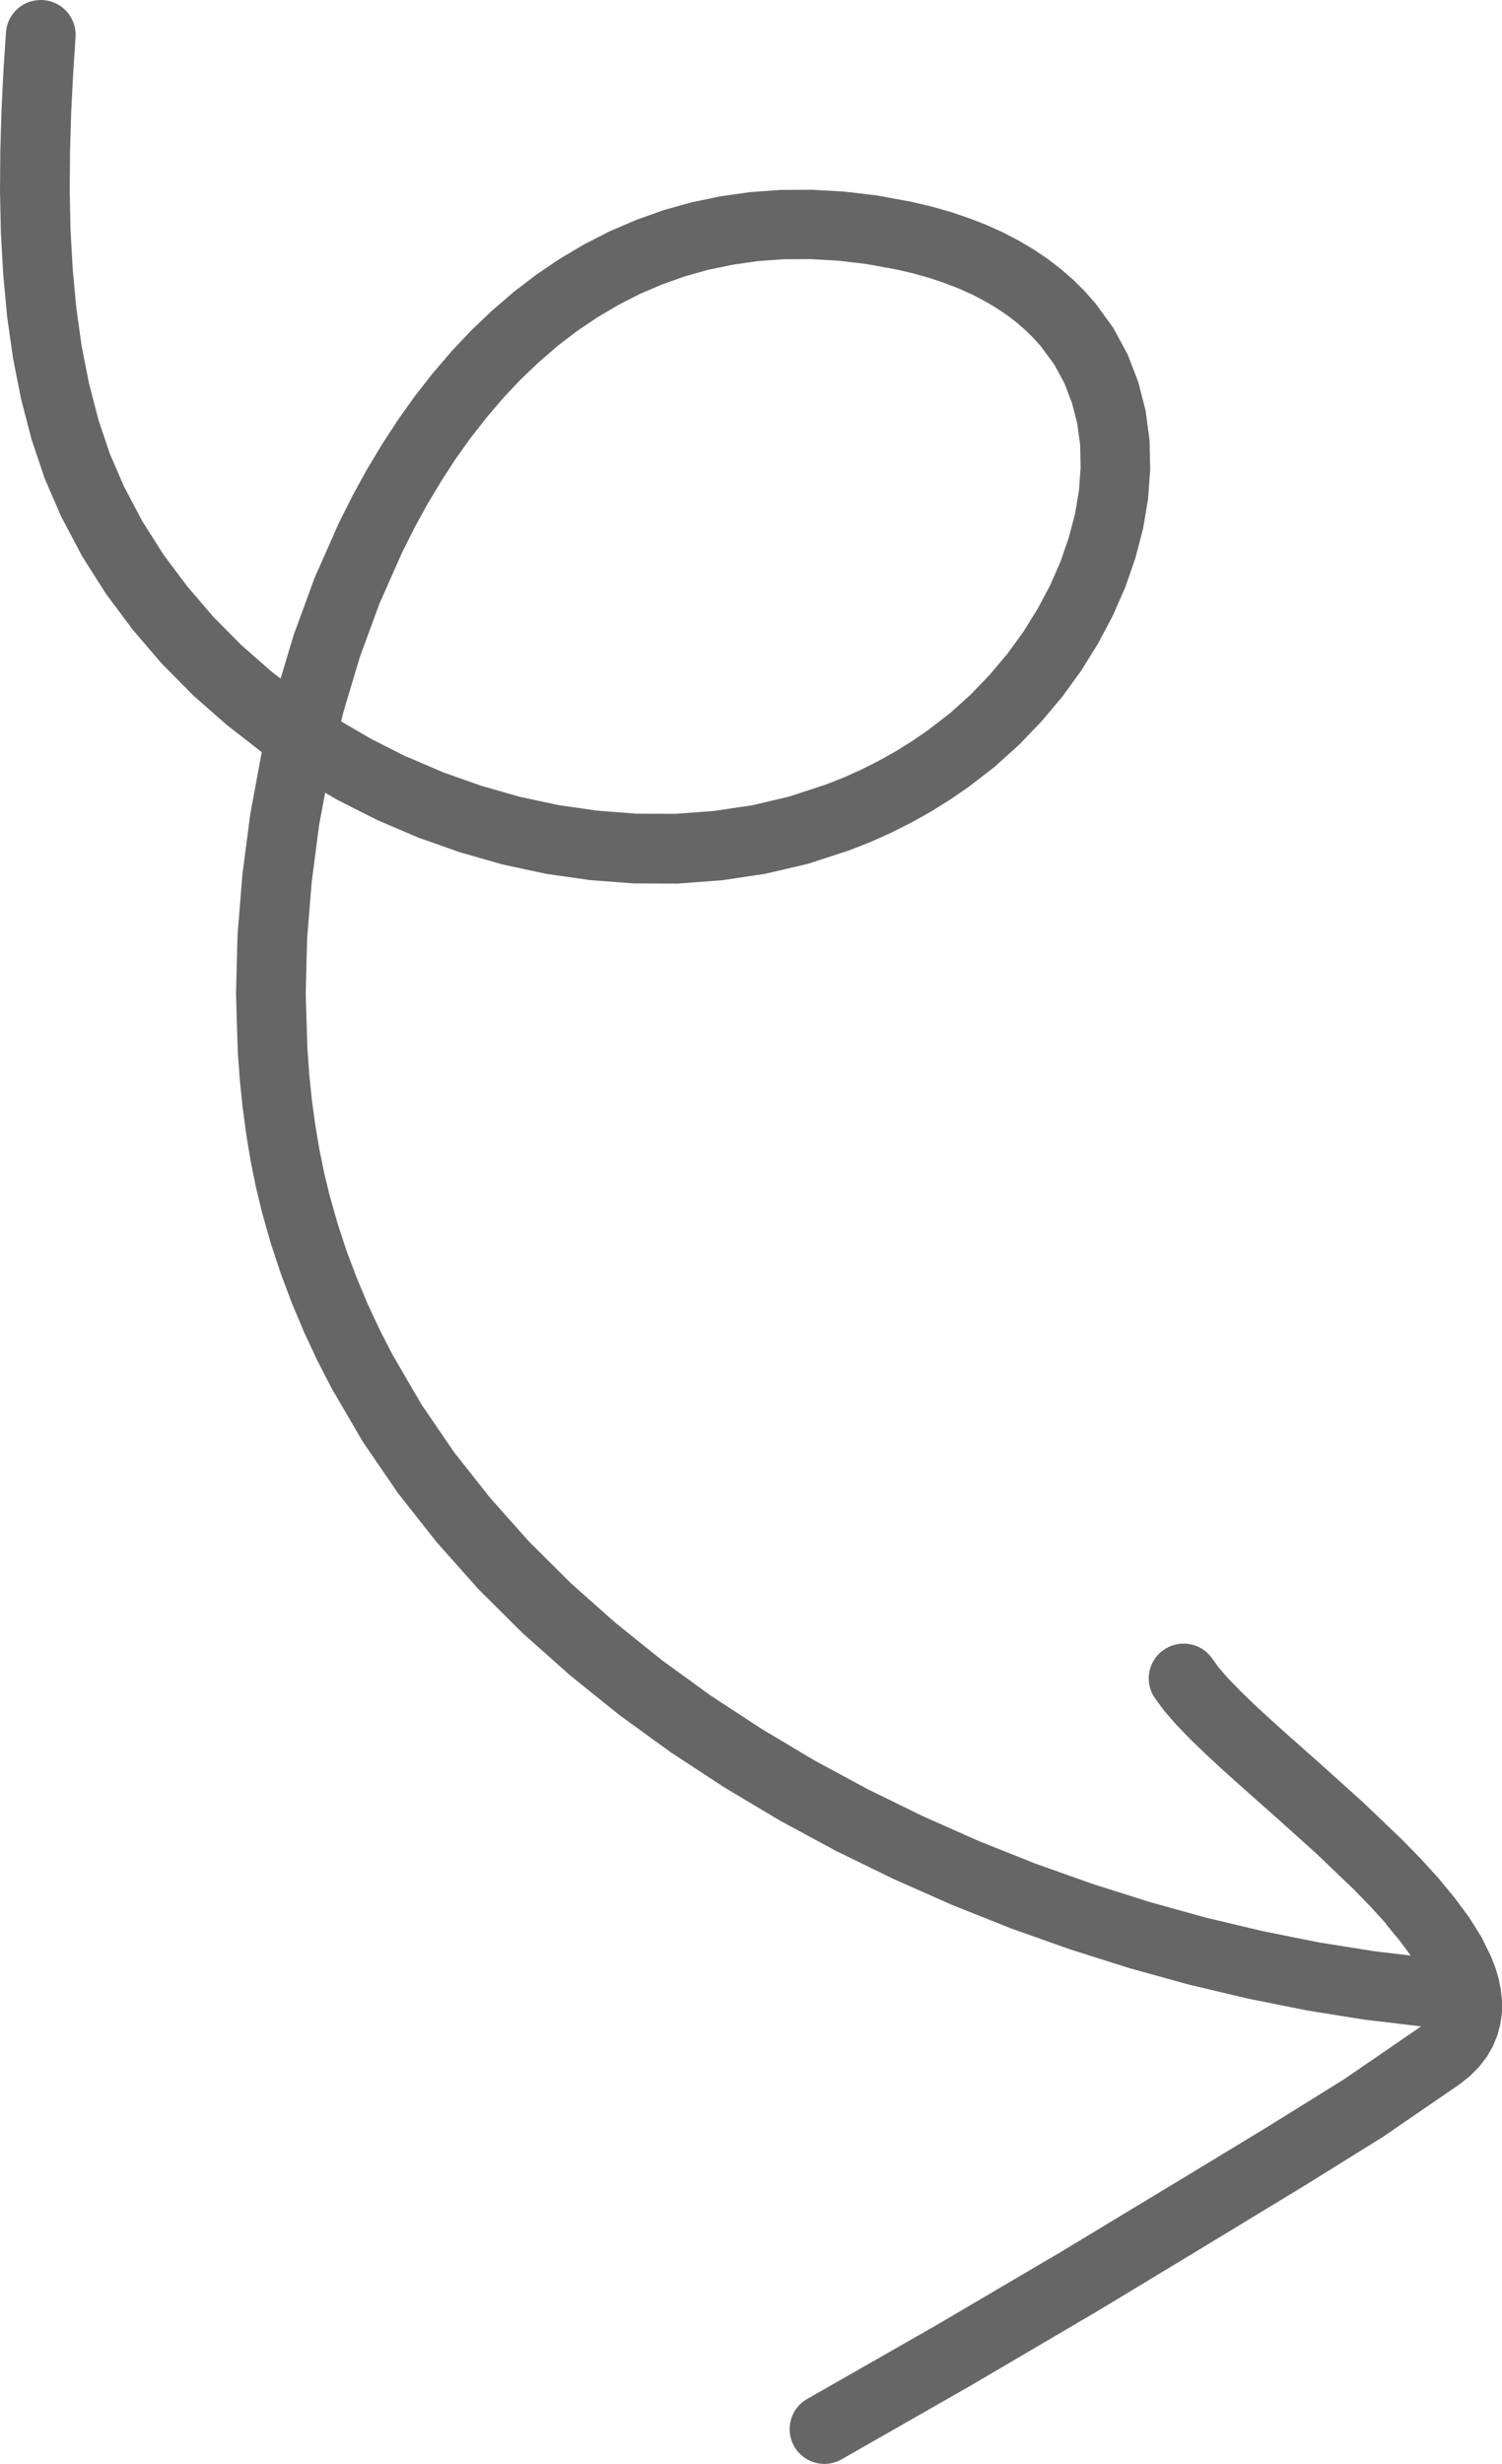<svg width="114" height="187" viewBox="0 0 114 187" fill="none" xmlns="http://www.w3.org/2000/svg">
<path d="M105.196 145.995L104.022 144.705L102.757 143.404L99.946 140.712L97.018 138.075L94.166 135.545L92.809 134.326L91.534 133.147L90.364 132.02L89.307 130.927L88.377 129.861L87.686 128.921C86.832 127.742 87.101 126.096 88.285 125.243C89.47 124.389 91.117 124.648 91.971 125.827L92.509 126.574L93.206 127.371L94.111 128.306L95.173 129.337L96.377 130.45L97.694 131.634L100.551 134.169L103.55 136.876L106.462 139.665L107.88 141.118L109.197 142.571L110.401 144.029L111.494 145.502L112.44 147.011L113.161 148.474L113.497 149.338L113.741 150.156L113.909 150.989L114 151.843V152.727L113.878 153.605L113.649 154.474L113.293 155.333L112.826 156.13L112.257 156.867L111.581 157.548L110.793 158.178L107.89 160.169L104.968 162.176L101.953 164.05L98.98 165.9L95.986 167.718L93.002 169.532L88.194 172.443L83.37 175.359L78.511 178.214L73.652 181.069L68.757 183.863L63.877 186.652C62.622 187.374 61.01 186.937 60.284 185.677C59.557 184.417 59.989 182.806 61.244 182.08L66.124 179.296L70.988 176.517L75.817 173.677L80.646 170.837L85.439 167.937L90.248 165.031L93.231 163.222L96.2 161.419L99.153 159.585L102.065 157.771L104.891 155.831L107.738 153.875L107.87 153.768C107.819 153.768 107.773 153.783 107.728 153.778L103.509 153.275L99.148 152.574L94.726 151.685L90.258 150.628L85.754 149.384L81.246 147.956L76.747 146.361L72.269 144.578L67.842 142.617L63.476 140.488L59.191 138.172L55.013 135.677L50.951 133.02L47.027 130.175L43.271 127.153L39.682 123.962L36.292 120.589L33.136 117.038L30.203 113.319L27.529 109.413L25.176 105.374L24.073 103.235L23.071 101.086L22.151 98.897L21.313 96.666L20.56 94.391L19.905 92.079L19.437 90.159L19.036 88.183L18.7 86.161L18.421 84.093L18.202 81.98L18.044 79.795L17.912 75.446L18.029 70.95L18.395 66.399L18.99 61.816L19.839 57.229L19.874 57.087H19.869L17.195 55.004L14.654 52.768L12.27 50.355L10.069 47.785L8.046 45.072L6.227 42.202L4.641 39.199L3.4 36.334L2.394 33.347L1.601 30.288L0.986 27.174L0.539 24.009L0.244 20.834L0.066 17.659L7.62939e-06 14.494L0.025 11.375L0.117 8.311L0.264 5.329L0.452 2.464C0.544 1.011 1.804 -0.086 3.263 0.005C4.722 0.097 5.825 1.352 5.734 2.805L5.551 5.629L5.403 8.52L5.317 11.471L5.291 14.453L5.352 17.446L5.52 20.433L5.795 23.39L6.201 26.29L6.76 29.115L7.467 31.848L8.341 34.449L9.409 36.918L10.806 39.565L12.407 42.09L14.207 44.498L16.169 46.789L18.294 48.938L20.576 50.945L21.297 51.503L22.279 48.222L23.875 43.863L25.715 39.702L26.752 37.629L27.844 35.638L29.003 33.712L30.223 31.838L31.514 30.029L32.871 28.297L34.294 26.636L35.794 25.051L37.365 23.557L39.001 22.15L40.714 20.839L42.498 19.635L44.349 18.538L46.28 17.552L48.278 16.694L50.341 15.957L52.481 15.358L54.682 14.9L56.939 14.58L59.267 14.413L61.651 14.403L64.086 14.54L66.586 14.839L69.113 15.302L70.673 15.668L72.147 16.084L73.545 16.557L74.877 17.075L76.147 17.649L77.342 18.274L78.475 18.944L79.543 19.666L80.534 20.433L81.464 21.241L82.328 22.099L83.167 23.054L84.489 24.873L85.586 26.895L86.395 28.998L86.949 31.162L87.249 33.387L87.299 35.628L87.137 37.878L86.755 40.134L86.171 42.364L85.409 44.564L84.458 46.733L83.34 48.841L82.069 50.889L80.636 52.865L79.06 54.739L77.352 56.518L75.507 58.184L73.565 59.688L72.106 60.694L70.638 61.608L69.143 62.441L67.623 63.208L66.073 63.904L64.457 64.539L61.321 65.56L58.062 66.322L54.769 66.81L51.449 67.059L48.105 67.049L44.776 66.795L41.462 66.322L38.168 65.616L34.93 64.692L31.748 63.569L28.632 62.238L25.613 60.709L24.678 60.165L24.215 62.649L23.656 66.963L23.31 71.245L23.204 75.451L23.331 79.582L23.473 81.543L23.671 83.488L23.93 85.388L24.241 87.238L24.606 89.026L25.023 90.743L25.623 92.861L26.304 94.934L27.072 96.971L27.91 98.973L28.825 100.934L29.796 102.824L32.007 106.619L34.467 110.22L37.197 113.675L40.145 116.992L43.317 120.147L46.697 123.15L50.25 126.01L53.965 128.702L57.834 131.232L61.819 133.61L65.91 135.82L70.094 137.862L74.338 139.747L78.628 141.454L82.948 142.988L87.274 144.359L91.584 145.553L95.864 146.569L100.098 147.418L104.251 148.083L107.072 148.419L106.238 147.291L105.201 146.036L105.196 145.995ZM30.874 57.432L33.674 58.631L36.541 59.642L39.454 60.475L42.392 61.105L45.355 61.527L48.318 61.755L51.261 61.765L54.184 61.547L57.071 61.12L59.892 60.46L62.708 59.535L64.014 59.017L65.346 58.423L66.657 57.762L67.949 57.041L69.209 56.258L70.424 55.425L72.117 54.12L73.672 52.718L75.126 51.204L76.468 49.608L77.677 47.942L78.755 46.205L79.7 44.432L80.488 42.633L81.113 40.82L81.591 39.011L81.891 37.233L82.018 35.48L81.983 33.773L81.764 32.143L81.357 30.573L80.783 29.074L80.021 27.672L78.994 26.275L78.481 25.701L77.865 25.091L77.184 24.497L76.447 23.928L75.649 23.39L74.775 22.871L73.835 22.379L72.828 21.921L71.74 21.5L70.582 21.108L69.352 20.758L68.06 20.458L65.788 20.042L63.618 19.783L61.514 19.666L59.47 19.676L57.503 19.818L55.592 20.093L53.737 20.479L51.953 20.982L50.219 21.601L48.537 22.323L46.916 23.151L45.34 24.085L43.815 25.112L42.346 26.234L40.928 27.459L39.555 28.764L38.239 30.156L36.973 31.635L35.758 33.184L34.599 34.805L33.496 36.502L32.444 38.259L31.448 40.073L30.528 41.912L28.79 45.839L27.305 49.888L26.055 54.069L25.887 54.75L28.154 56.071L30.879 57.452L30.874 57.432Z" fill="black" fill-opacity="0.6"/>
</svg>
